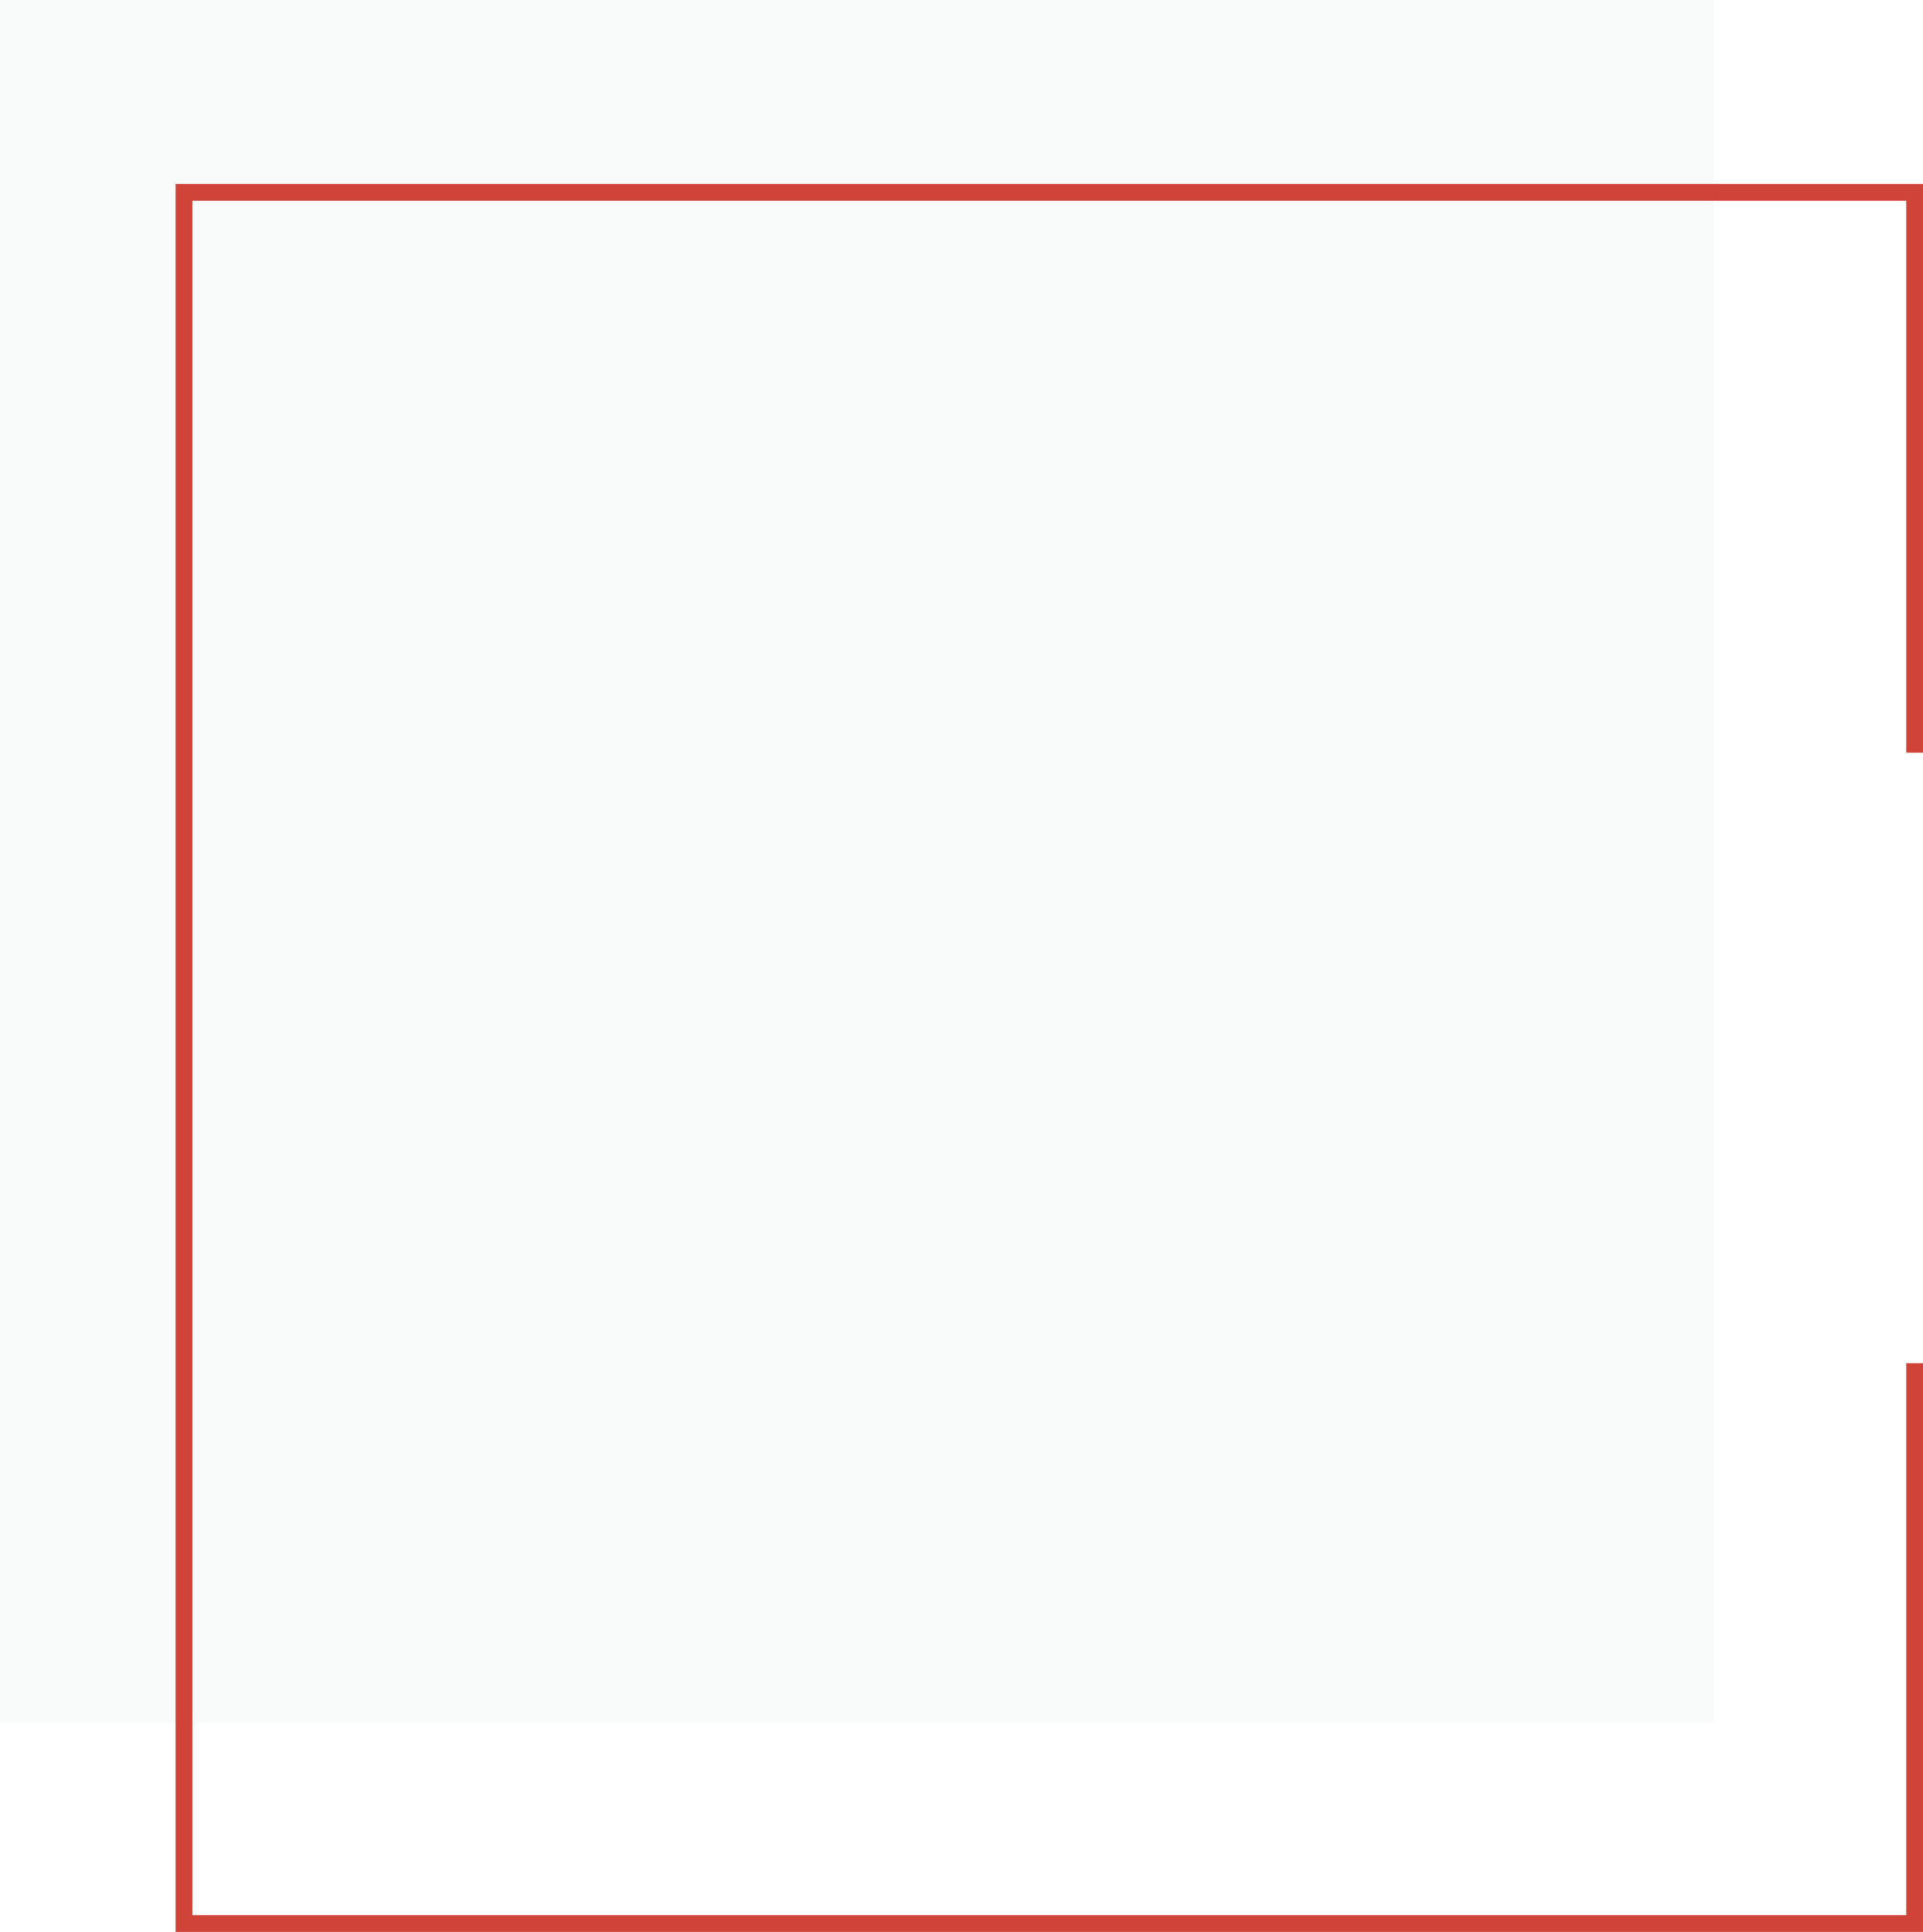 <svg width="230" height="231" viewBox="0 0 230 231" fill="none" xmlns="http://www.w3.org/2000/svg"><path opacity=".2" fill="#E2E7EA" d="M0 0h205v206H0z"/><path d="M229 163v67H22V23h207v67" stroke="#CF4338" stroke-width="2"/></svg>